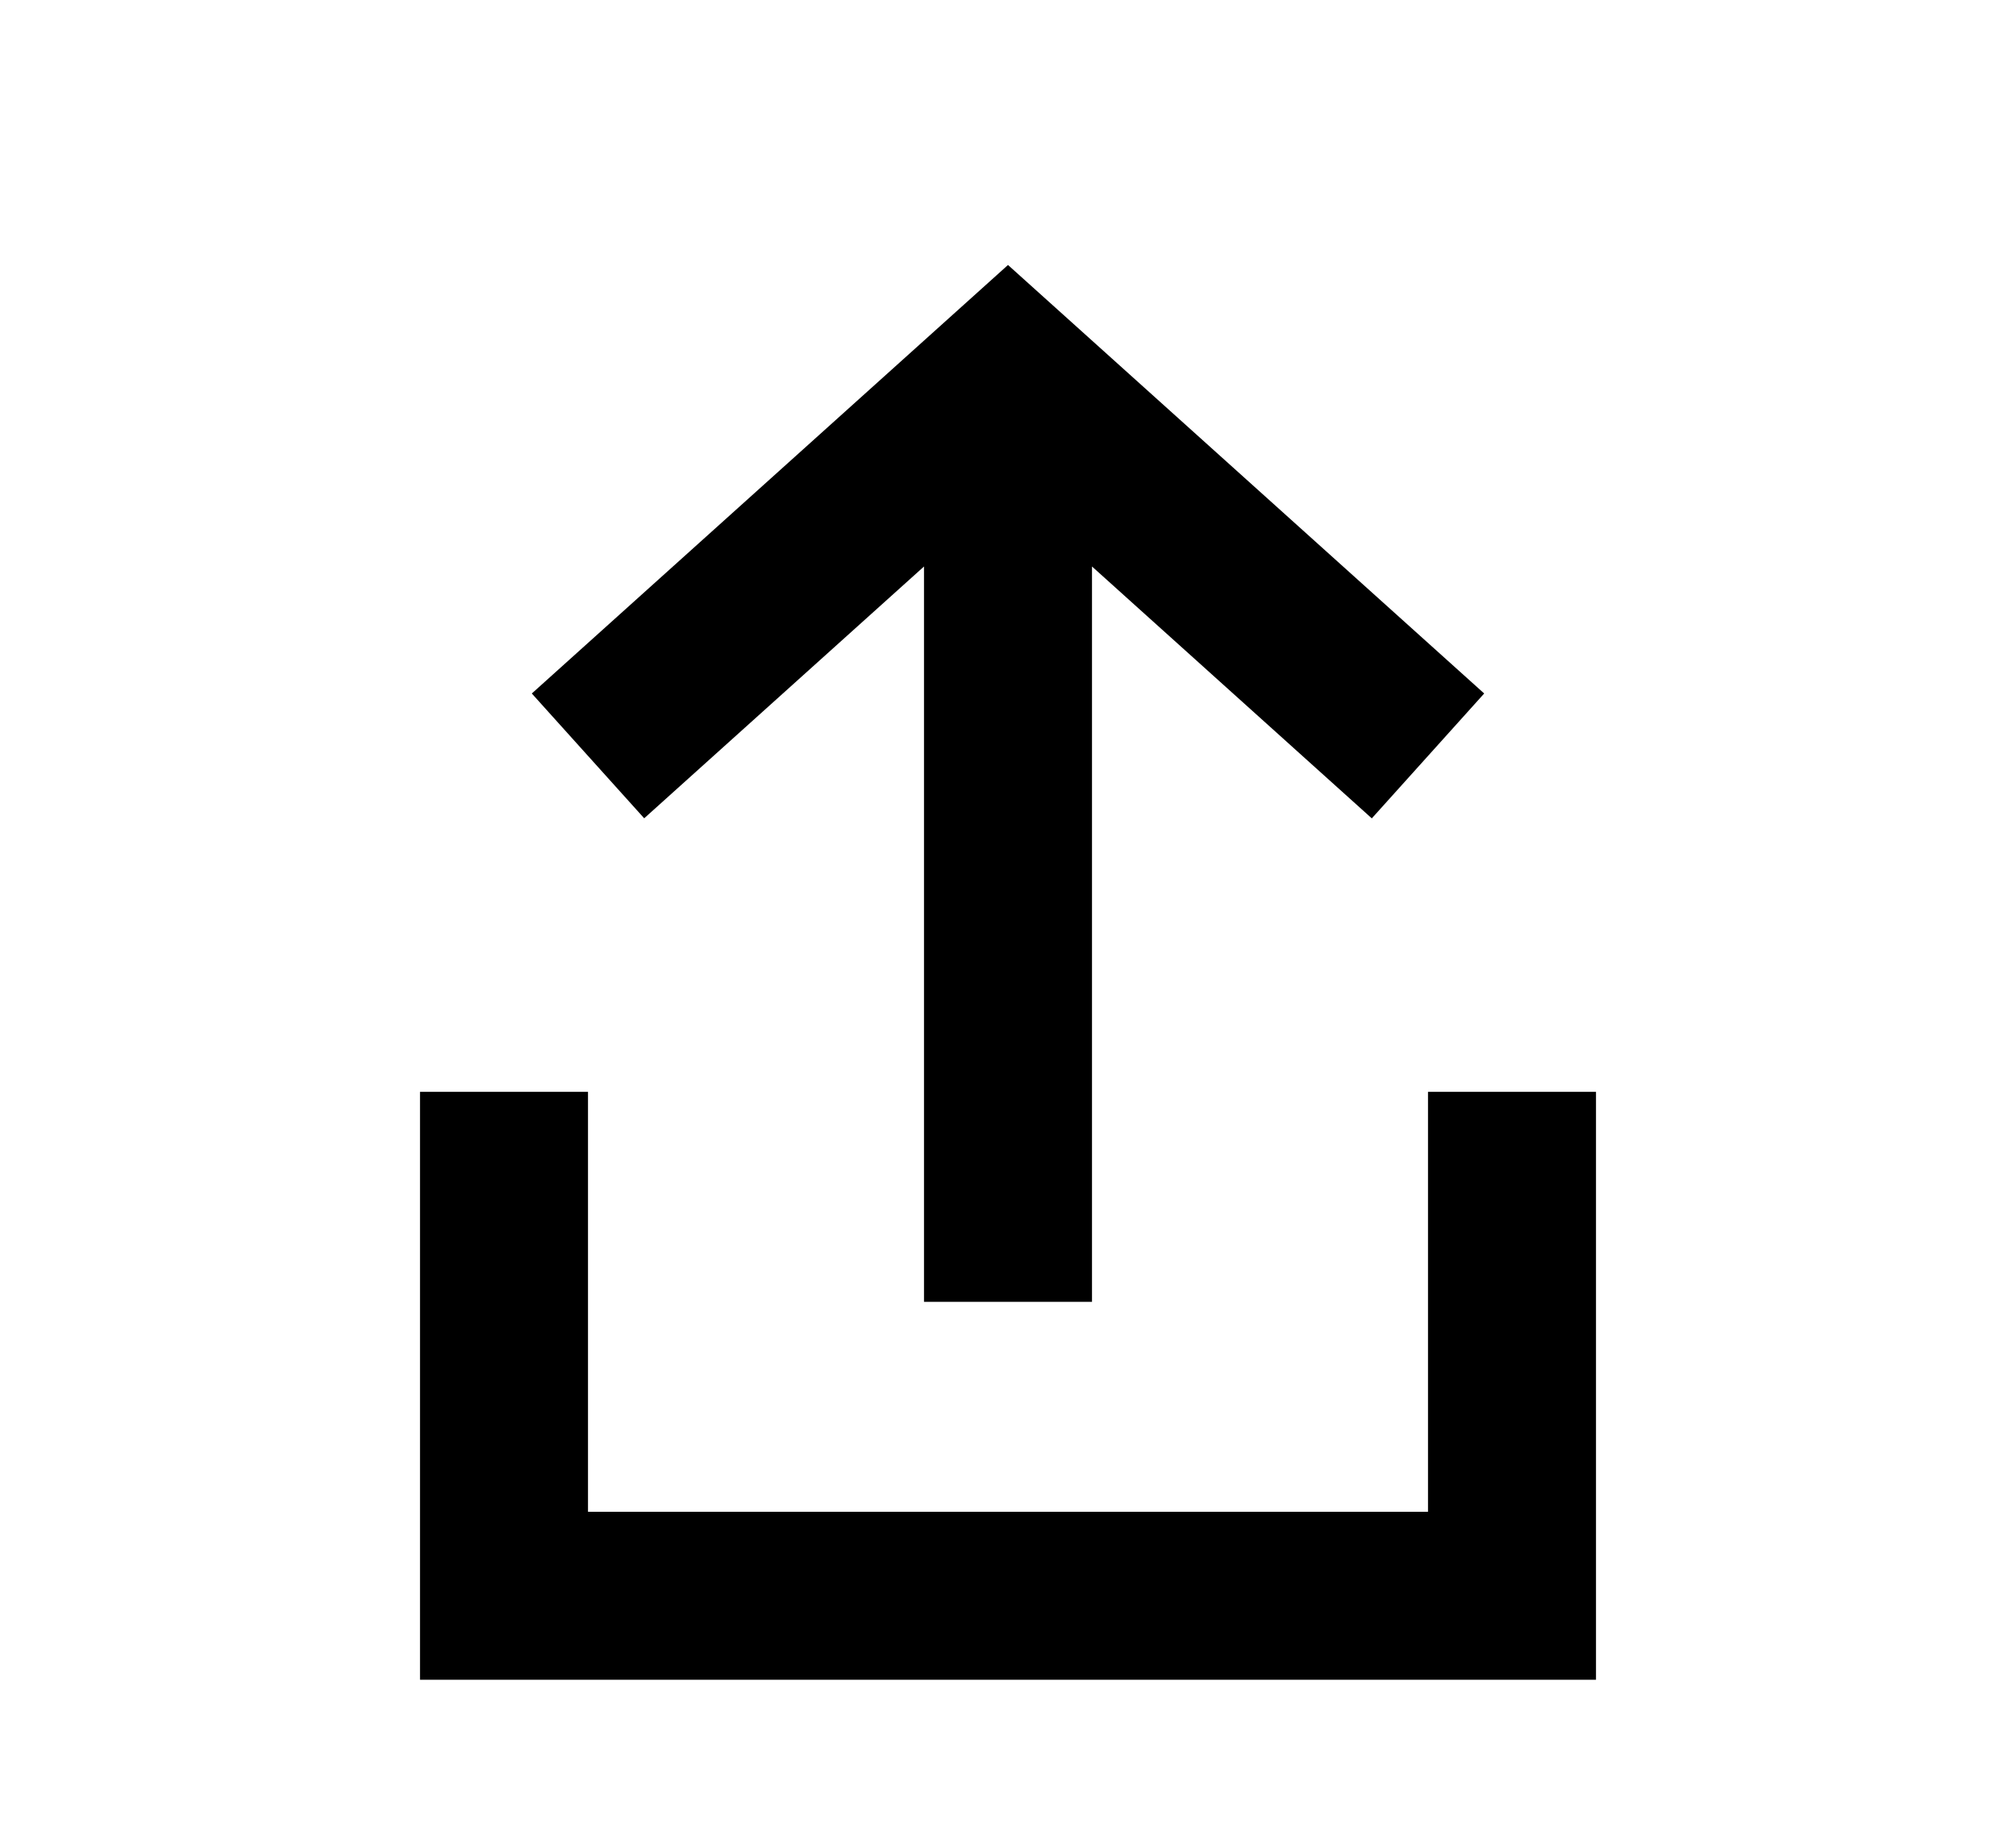 <svg xmlns="http://www.w3.org/2000/svg" viewBox="0 0 24 22" fill="none"><path fill="#fff" d="M0 0h24v24H0z"/><path d="M18 13v6H6v-6" stroke="#000" stroke-width="2"/><path fill-rule="evenodd" d="M12 3.155l5.669 5.102-1.338 1.487L13 6.745V15.5h-2V6.745L7.669 9.743 6.331 8.257 12 3.155z" fill="#000"/></svg>